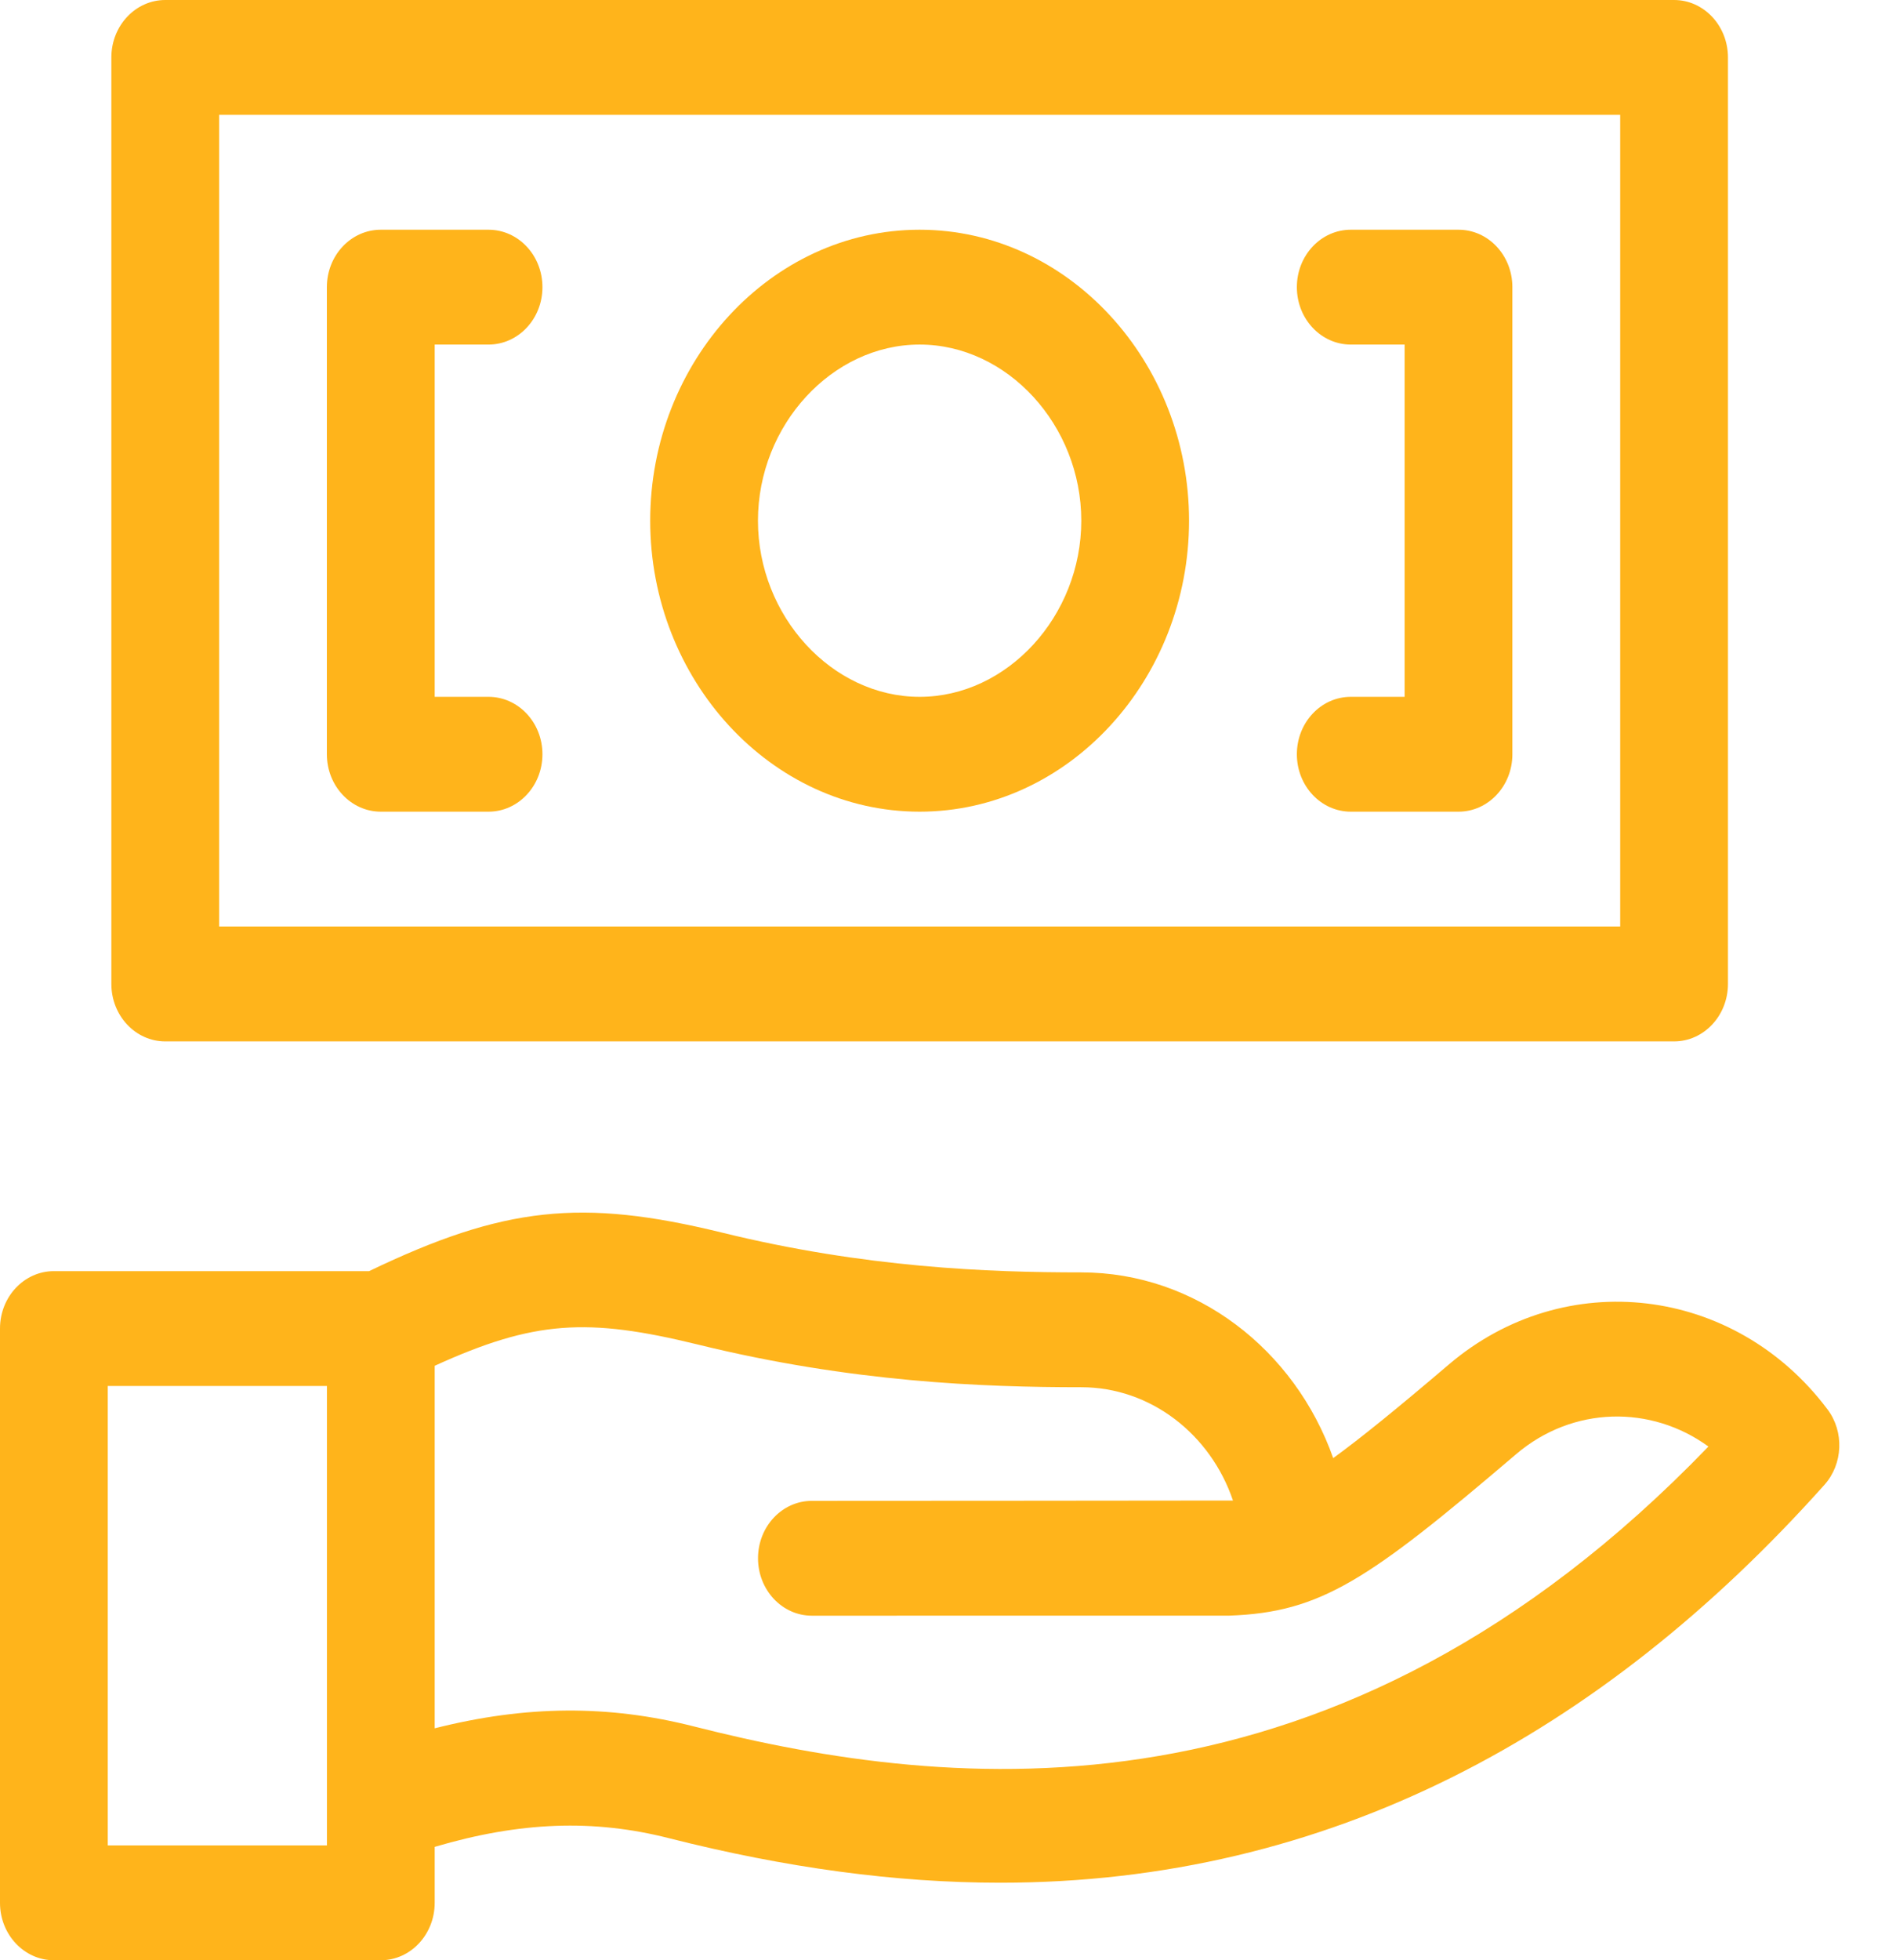 <svg xmlns="http://www.w3.org/2000/svg" width="30" height="31" viewBox="0 0 30 31" fill="none"><path d="M2.615 16.469H26.488C26.959 16.469 27.341 16.062 27.341 15.56V0.908C27.341 0.407 26.959 0 26.488 0H2.615C2.144 0 1.762 0.407 1.762 0.908V15.56C1.762 16.062 2.144 16.469 2.615 16.469ZM3.467 1.816H25.636V14.652H3.467V1.816Z" fill="#FFB41B"></path><path d="M28.916 22.288C27.447 20.333 24.759 20.015 22.924 21.579C22.108 22.274 21.532 22.742 21.095 23.059C20.487 21.339 18.919 20.122 17.109 20.122C15.651 20.122 13.687 20.05 11.417 19.491C9.202 18.95 7.972 19.078 5.84 20.102H0.853C0.382 20.102 0 20.508 0 21.01V30.092C0 30.593 0.382 31 0.853 31H6.025C6.496 31 6.878 30.593 6.878 30.092V29.207C8.229 28.808 9.391 28.767 10.578 29.068C12.434 29.539 14.173 29.774 15.828 29.774C21.017 29.774 25.337 27.431 28.868 23.481C29.162 23.152 29.183 22.642 28.916 22.288ZM1.705 29.184V21.918H5.173V29.184H1.705ZM10.974 27.301C9.628 26.96 8.329 26.966 6.878 27.332V21.599C8.453 20.881 9.294 20.836 11.034 21.261C13.471 21.861 15.561 21.938 17.109 21.938C18.206 21.938 19.155 22.683 19.509 23.73C19.478 23.732 12.846 23.735 12.846 23.735C12.375 23.735 11.994 24.141 11.994 24.643C11.994 25.144 12.375 25.551 12.846 25.551C12.846 25.551 19.446 25.551 19.455 25.55C20.903 25.498 21.653 24.988 23.989 22.997C24.888 22.231 26.128 22.218 27.032 22.876C21.143 28.982 15.076 28.343 10.974 27.301Z" fill="#FFB41B"></path><path d="M7.73 5.449C8.201 5.449 8.583 5.043 8.583 4.541C8.583 4.039 8.201 3.633 7.73 3.633H6.025C5.554 3.633 5.172 4.039 5.172 4.541V11.928C5.172 12.429 5.554 12.836 6.025 12.836H7.73C8.201 12.836 8.583 12.429 8.583 11.928C8.583 11.426 8.201 11.02 7.73 11.02H6.878V5.449H7.73Z" fill="#FFB41B"></path><path d="M23.078 3.633H21.373C20.902 3.633 20.52 4.039 20.52 4.541C20.52 5.043 20.902 5.449 21.373 5.449H22.225V11.02H21.373C20.902 11.02 20.52 11.426 20.52 11.928C20.52 12.429 20.902 12.836 21.373 12.836H23.078C23.549 12.836 23.93 12.429 23.93 11.928V4.541C23.93 4.039 23.549 3.633 23.078 3.633Z" fill="#FFB41B"></path><path d="M14.551 3.633C12.195 3.633 10.288 5.724 10.288 8.234C10.288 10.745 12.194 12.836 14.551 12.836C16.908 12.836 18.814 10.745 18.814 8.234C18.814 5.724 16.908 3.633 14.551 3.633ZM14.551 11.02C13.165 11.02 11.993 9.744 11.993 8.234C11.993 6.725 13.165 5.449 14.551 5.449C15.938 5.449 17.109 6.725 17.109 8.234C17.109 9.744 15.938 11.02 14.551 11.02Z" fill="#FFB41B"></path></svg>